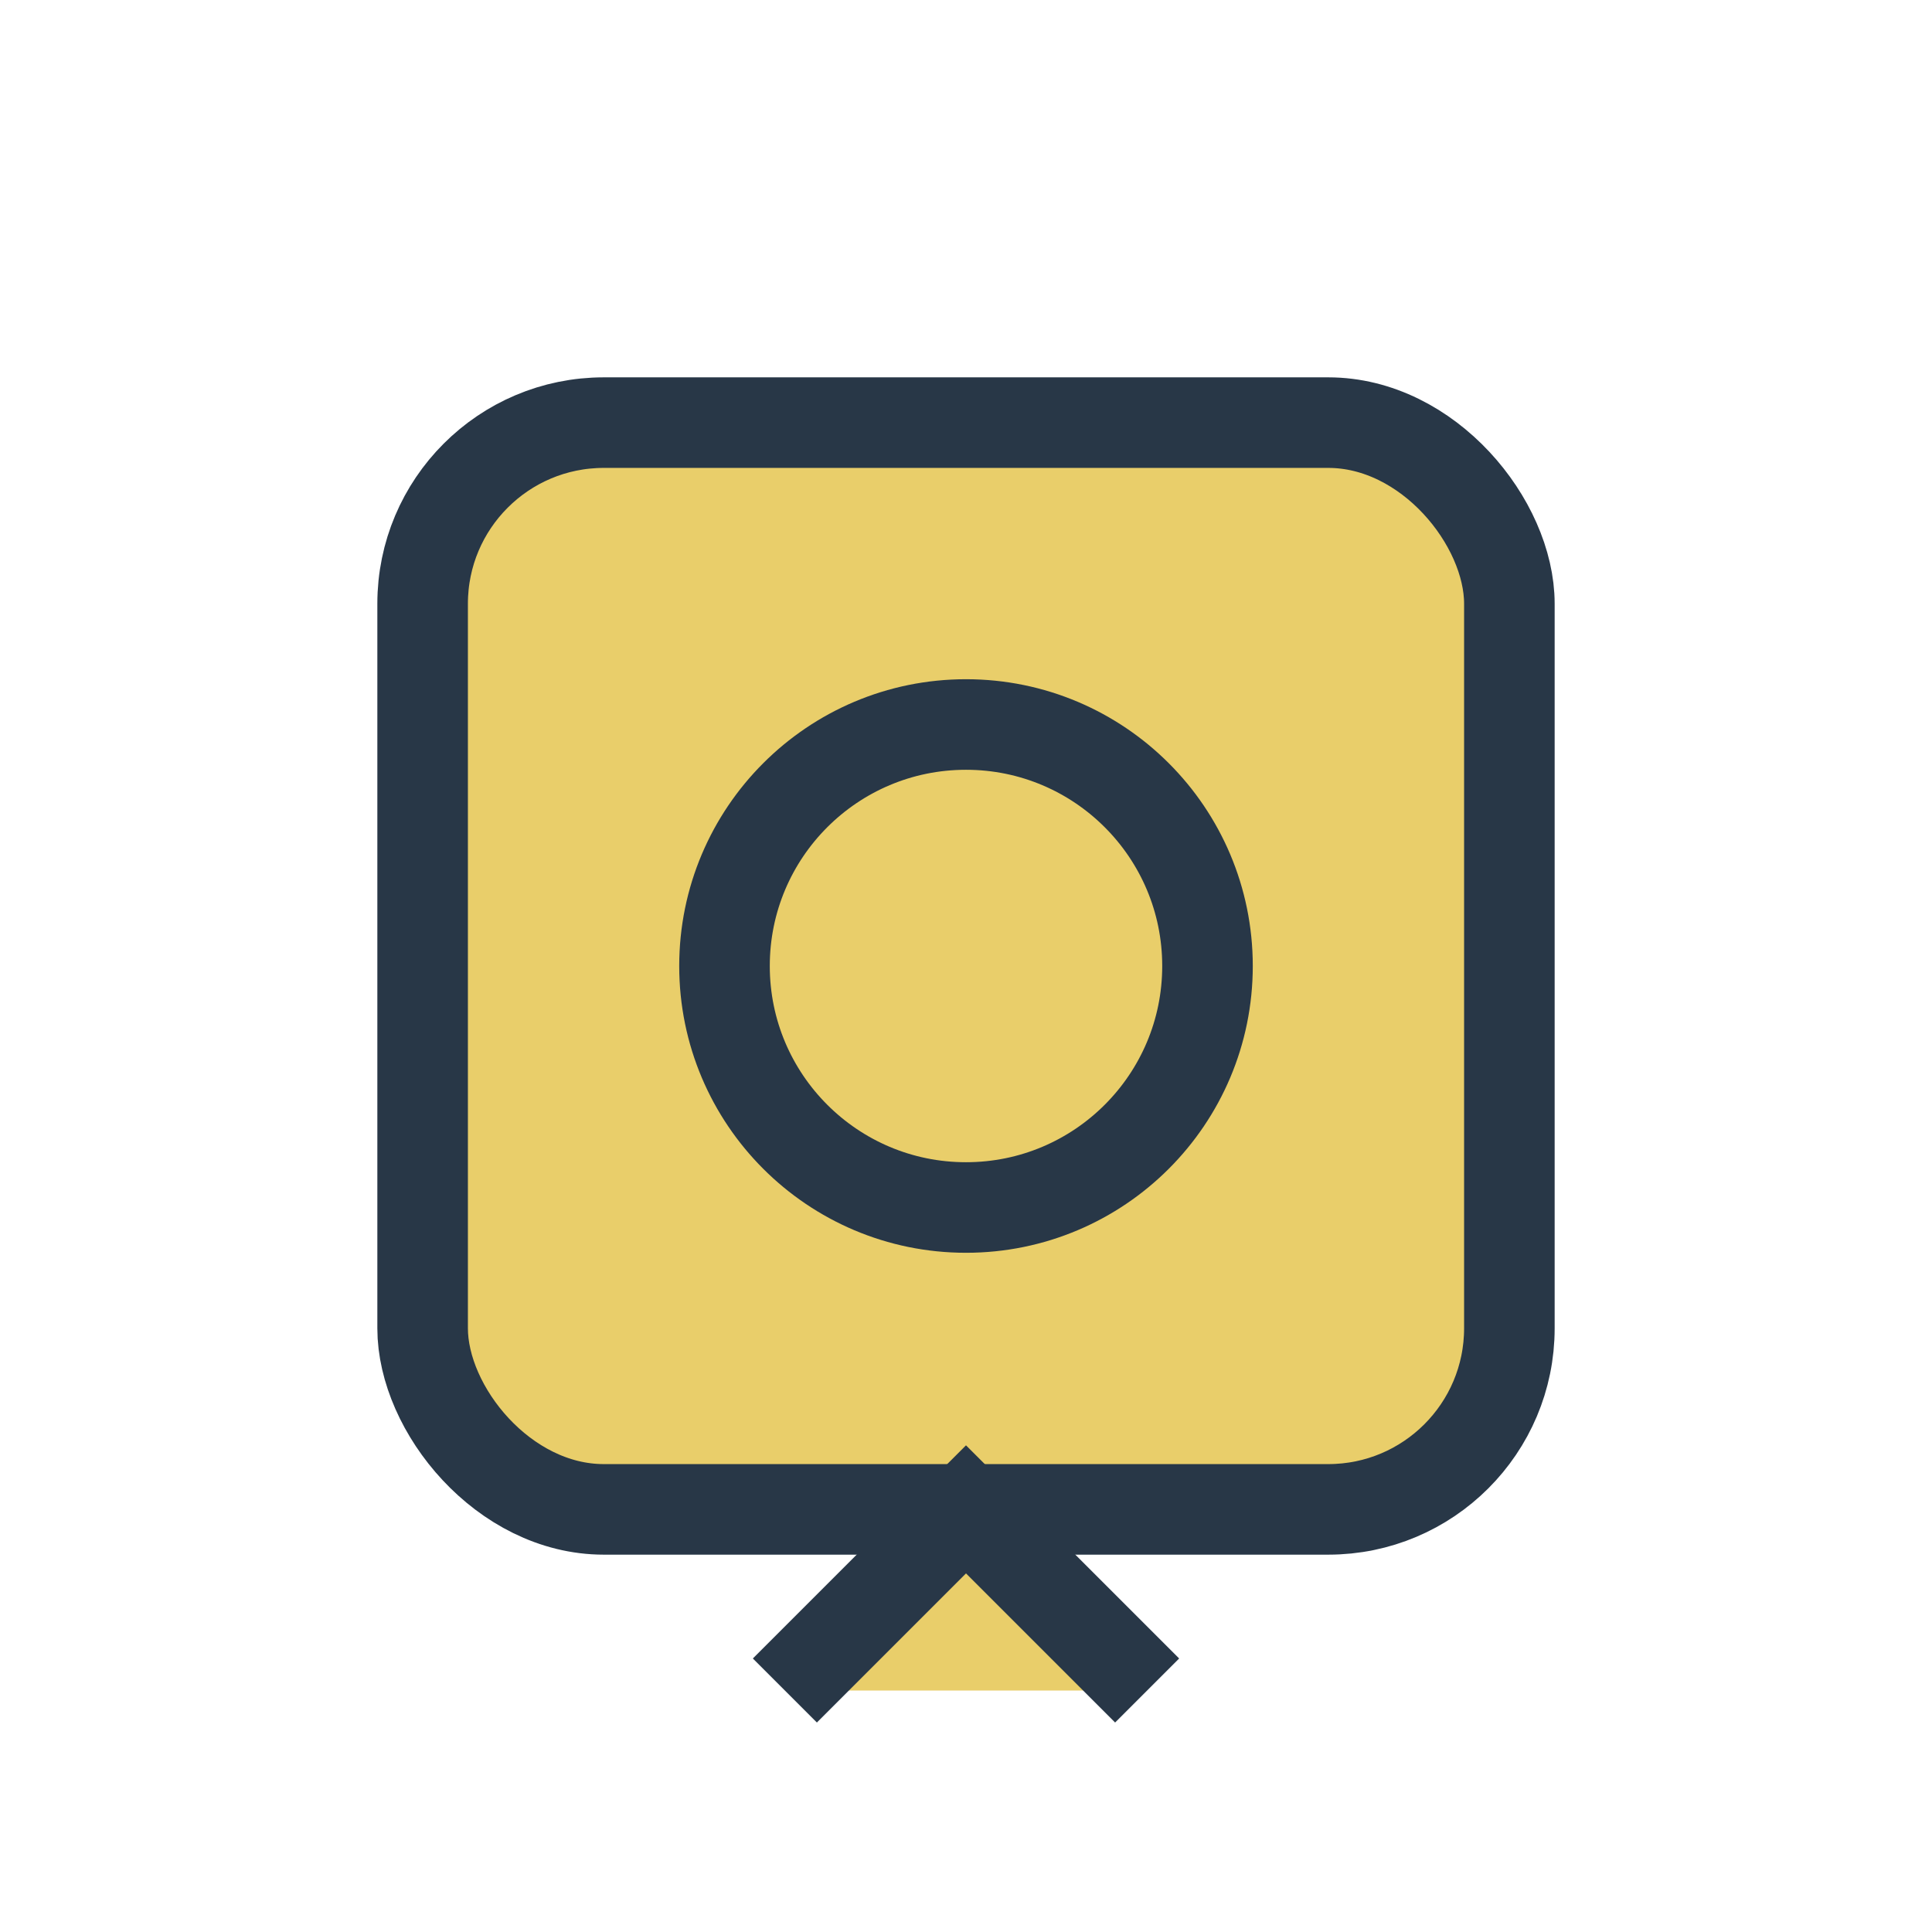 <?xml version="1.0" encoding="UTF-8"?>
<svg xmlns="http://www.w3.org/2000/svg" width="32" height="32" viewBox="0 0 32 32"><rect x="7" y="7" width="18" height="18" rx="3" fill="#E9CE6A" stroke="#283747" stroke-width="1.5"/><circle cx="16" cy="16" r="4" fill="none" stroke="#283747" stroke-width="1.5"/><path d="M13 28l3-3 3 3" fill="#E9CE6A" stroke="#283747" stroke-width="1.5"/></svg>